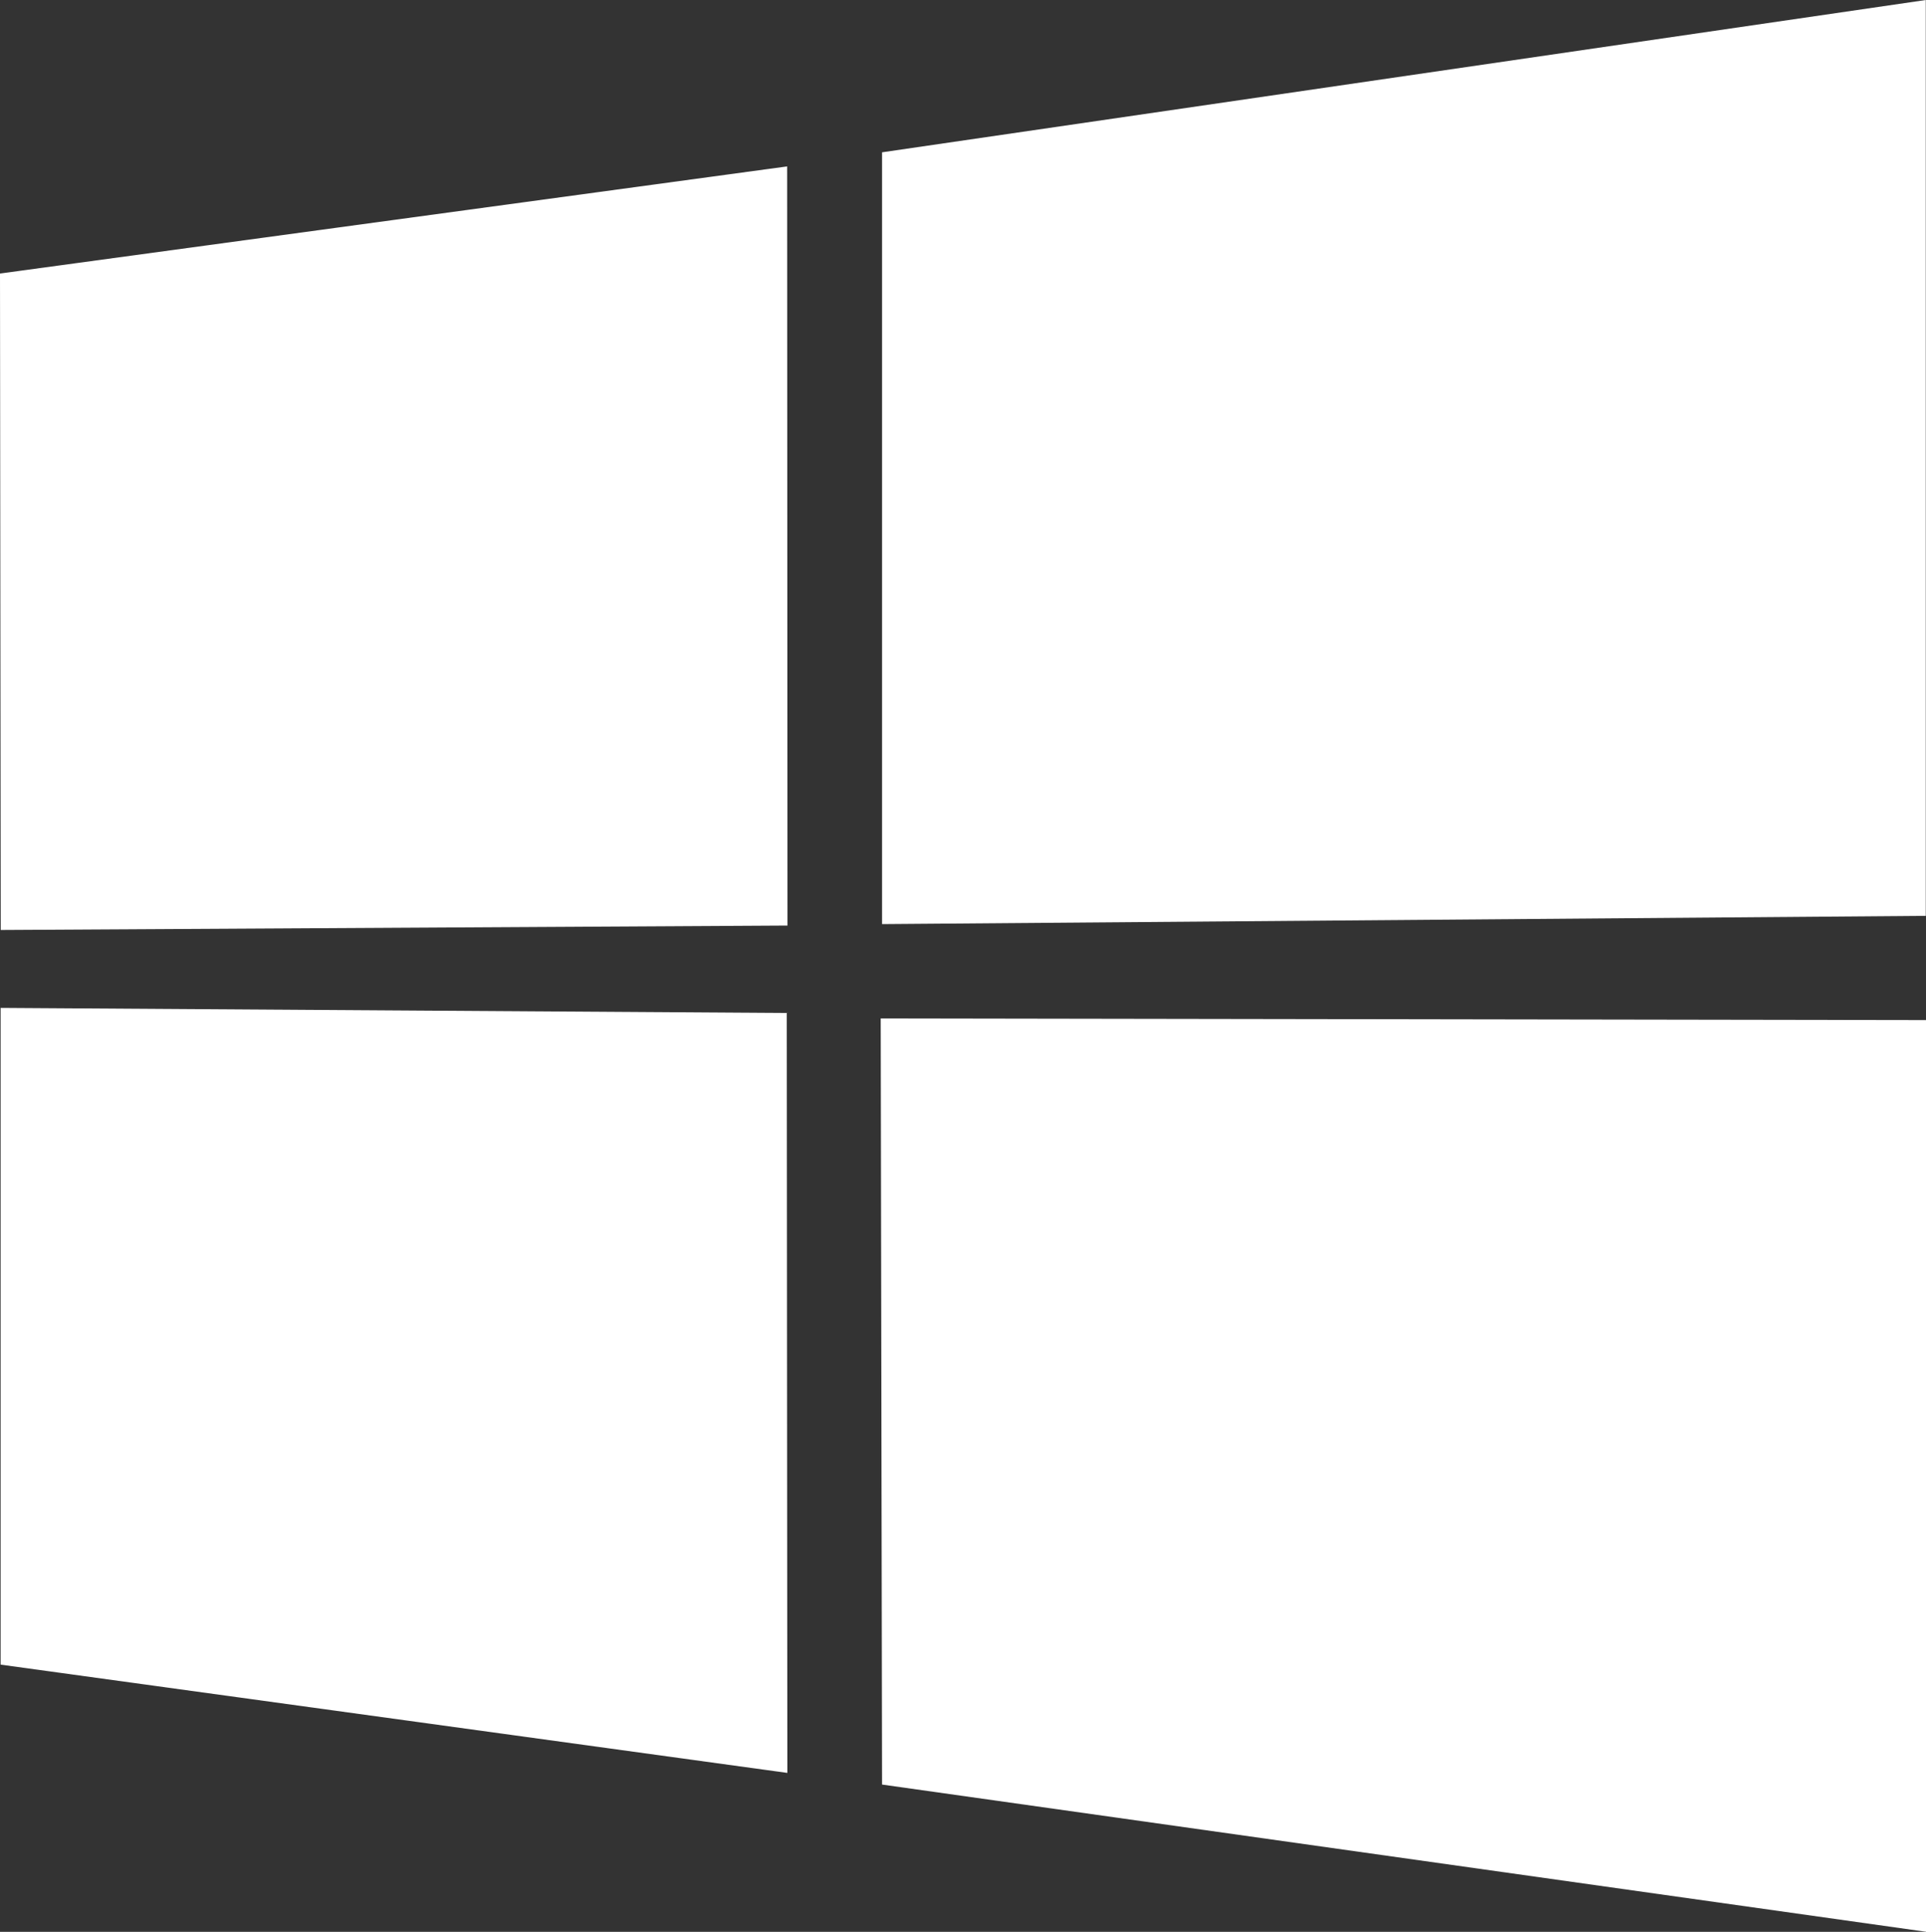 <svg xmlns="http://www.w3.org/2000/svg" width="34.719" height="34.827" viewBox="0 0 34.719 34.827">
  <rect x="0" y="0" width="34.719" height="34.827" fill="#333333" stroke="none"/>
  <path id="Path_32" data-name="Path 32" d="M0,4.931,14.189,3l.006,13.686L.013,16.766ZM14.182,18.262l.011,13.7L.011,30.01V18.17ZM15.9,2.746,34.715,0V16.511L15.9,16.66ZM34.719,18.39l0,16.436L15.9,32.172,15.876,18.36Z" transform="translate(0 0)" fill="#fff"/>
</svg>
